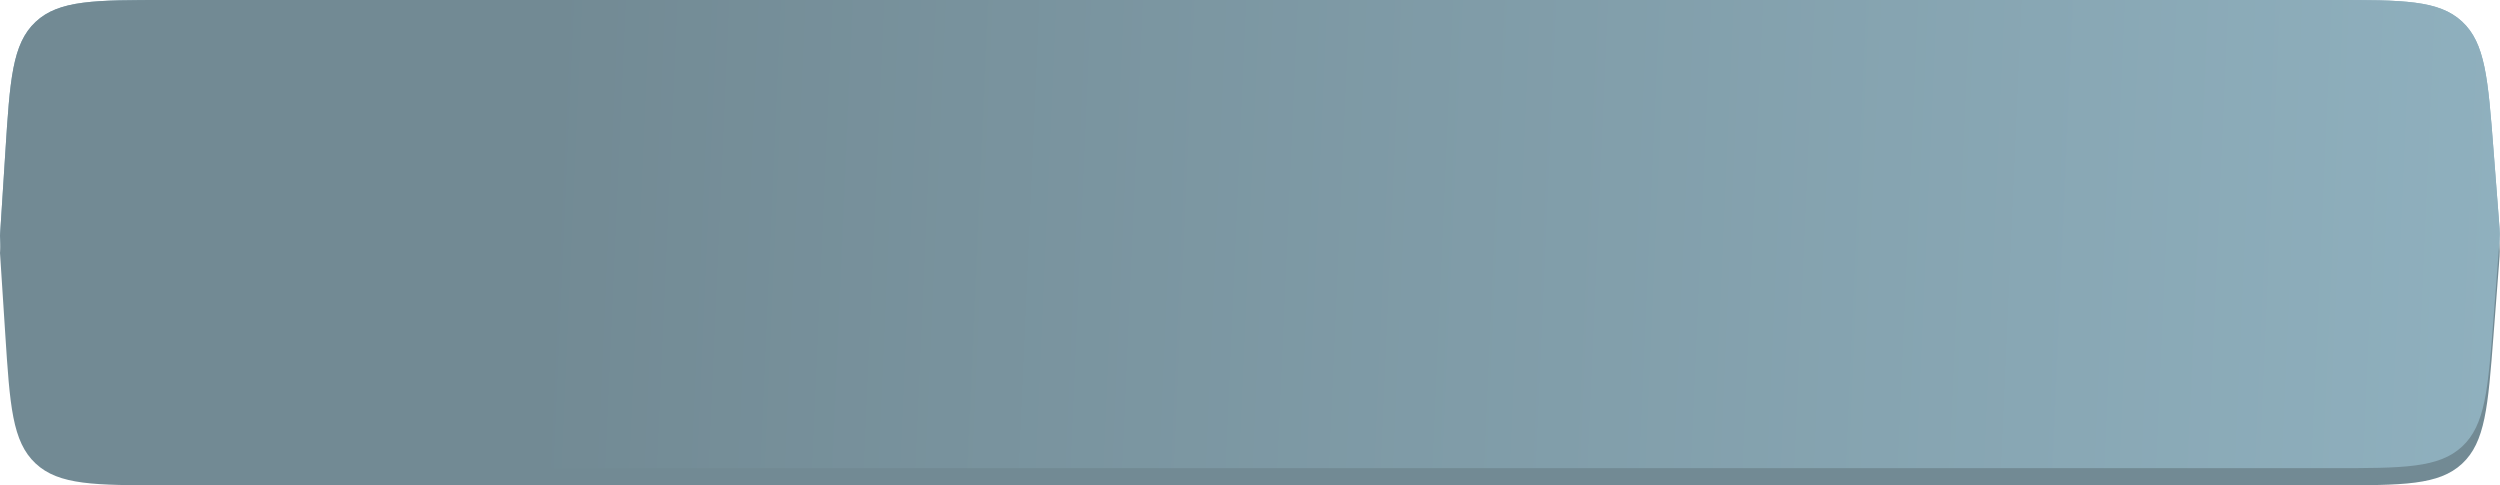 <?xml version="1.0" encoding="UTF-8"?> <svg xmlns="http://www.w3.org/2000/svg" width="340" height="66" viewBox="0 0 340 66" fill="none"> <path d="M0.732 20.599C1.354 10.837 1.666 5.956 4.84 2.978C8.014 0 12.905 0 22.687 0H317.176C326.839 0 331.671 0 334.834 2.928C337.997 5.857 338.368 10.674 339.111 20.309L339.87 30.144C339.935 30.989 339.967 31.412 339.967 31.835C339.967 32.258 339.935 32.681 339.87 33.526L339.111 43.362C338.368 52.996 337.997 57.813 334.834 60.742C331.671 63.67 326.839 63.67 317.176 63.67H22.668C12.894 63.67 8.007 63.67 4.834 60.696C1.661 57.721 1.345 52.844 0.714 43.091L0 32.067L0.732 20.599Z" fill="#8FB0BE"></path> <path d="M0.732 22.929C1.354 13.167 1.666 8.286 4.84 5.308C8.014 2.33 12.905 2.33 22.687 2.33H317.176C326.839 2.33 331.671 2.33 334.834 5.258C337.997 8.187 338.368 13.004 339.111 22.638L339.87 32.473C339.935 33.319 339.967 33.741 339.967 34.165C339.967 34.588 339.935 35.011 339.87 35.856L339.111 45.691C338.368 55.326 337.997 60.143 334.834 63.072C331.671 66 326.839 66 317.176 66H22.668C12.894 66 8.007 66 4.834 63.025C1.661 60.051 1.345 55.174 0.714 45.421L0 34.397L0.732 22.929Z" fill="#728A94"></path> <path d="M0.732 20.599C1.354 10.837 1.666 5.956 4.84 2.978C8.014 0 12.905 0 22.687 0H317.176C326.839 0 331.671 0 334.834 2.928C337.997 5.857 338.368 10.674 339.111 20.309L339.87 30.144C339.935 30.989 339.967 31.412 339.967 31.835C339.967 32.258 339.935 32.681 339.87 33.526L339.111 43.362C338.368 52.996 337.997 57.813 334.834 60.742C331.671 63.67 326.839 63.67 317.176 63.67H22.668C12.894 63.67 8.007 63.67 4.834 60.696C1.661 57.721 1.345 52.844 0.714 43.091L0 32.067L0.732 20.599Z" fill="url(#paint0_linear_16_5)"></path> <defs> <linearGradient id="paint0_linear_16_5" x1="-1.98068e-07" y1="31.835" x2="339.664" y2="46.827" gradientUnits="userSpaceOnUse"> <stop offset="0.215" stop-color="#728A94"></stop> <stop offset="1" stop-color="#8FB0BE"></stop> </linearGradient> </defs> </svg> 